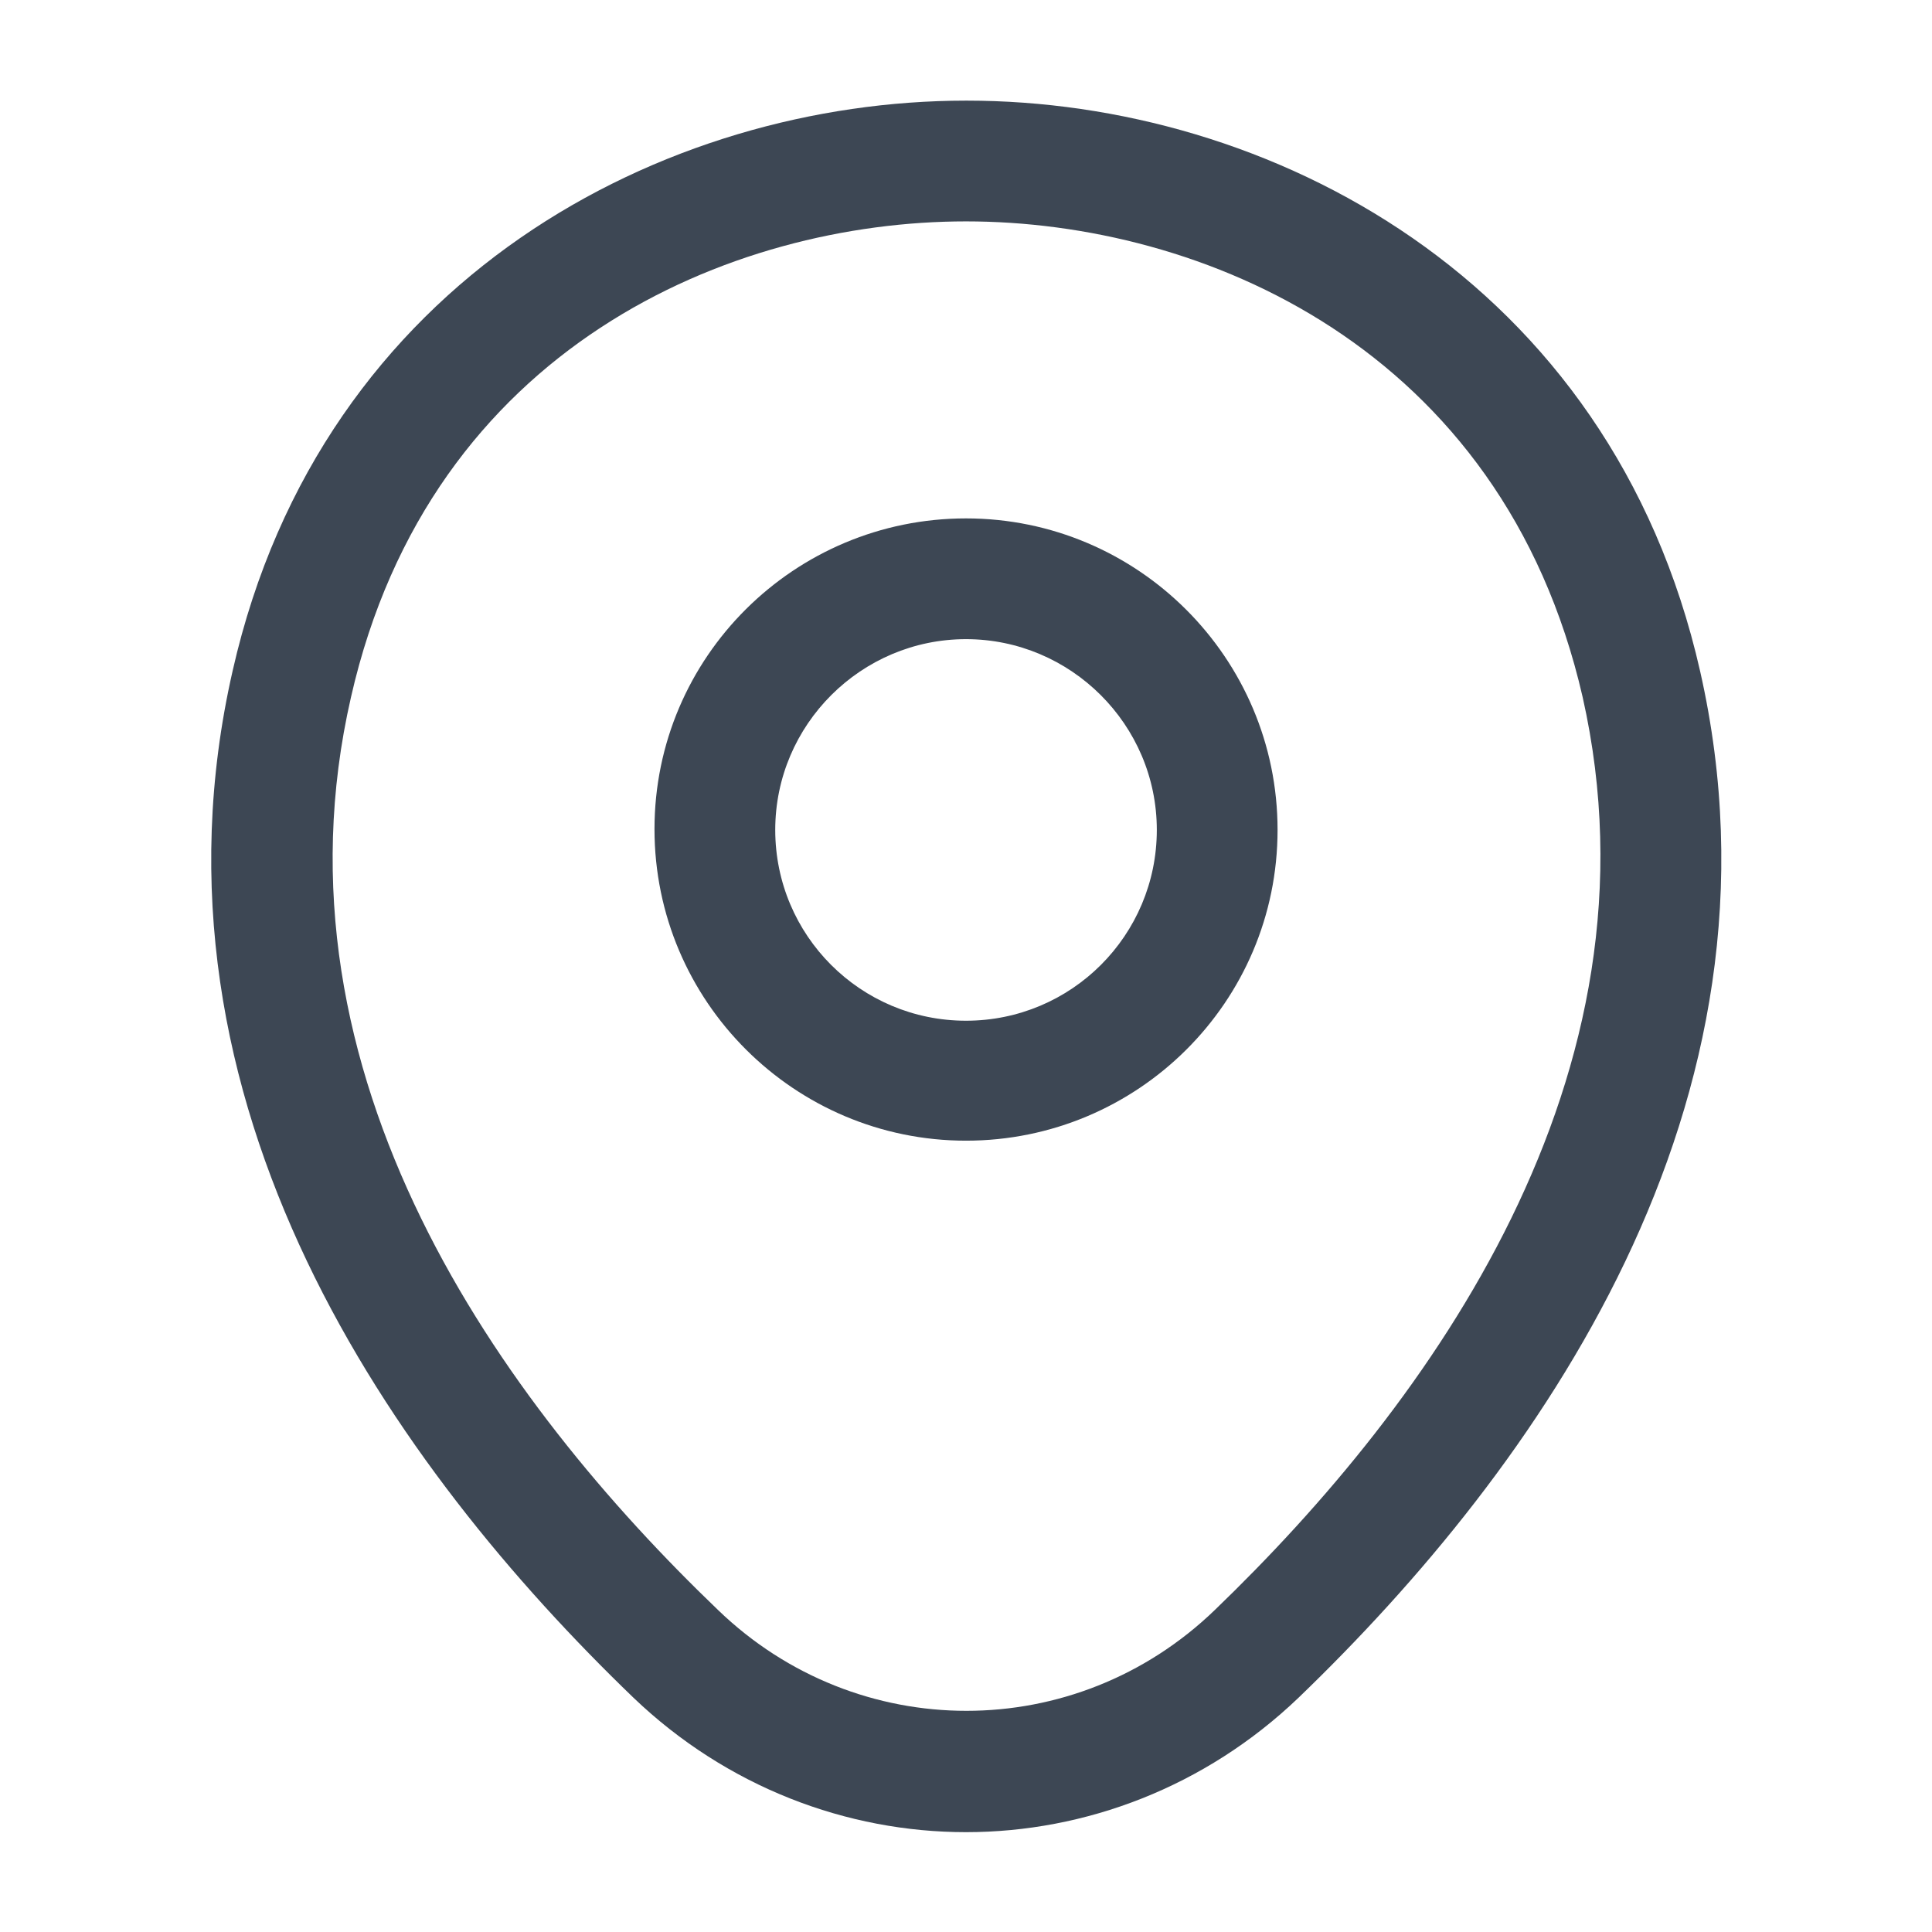 <svg width="34" height="34" viewBox="0 0 34 34" fill="none" xmlns="http://www.w3.org/2000/svg">
<path d="M17 20.074C13.983 20.074 11.518 17.623 11.518 14.591C11.518 11.56 13.983 9.123 17 9.123C20.018 9.123 22.483 11.574 22.483 14.605C22.483 17.637 20.018 20.074 17 20.074ZM17 11.248C15.158 11.248 13.643 12.75 13.643 14.605C13.643 16.461 15.144 17.963 17 17.963C18.856 17.963 20.358 16.461 20.358 14.605C20.358 12.75 18.842 11.248 17 11.248Z" fill="#3D4754"/>
<path d="M17 32.243C14.904 32.243 12.793 31.45 11.149 29.878C6.97 25.854 2.352 19.437 4.095 11.801C5.667 4.873 11.716 1.771 17 1.771C17 1.771 17 1.771 17.015 1.771C22.299 1.771 28.348 4.873 29.92 11.815C31.649 19.451 27.03 25.854 22.851 29.878C21.208 31.45 19.097 32.243 17 32.243ZM17 3.896C12.878 3.896 7.58 6.092 6.177 12.268C4.647 18.941 8.84 24.693 12.637 28.334C15.088 30.699 18.927 30.699 21.378 28.334C25.16 24.693 29.354 18.941 27.852 12.268C26.435 6.092 21.123 3.896 17 3.896Z" fill="#3D4754"/>
</svg>
